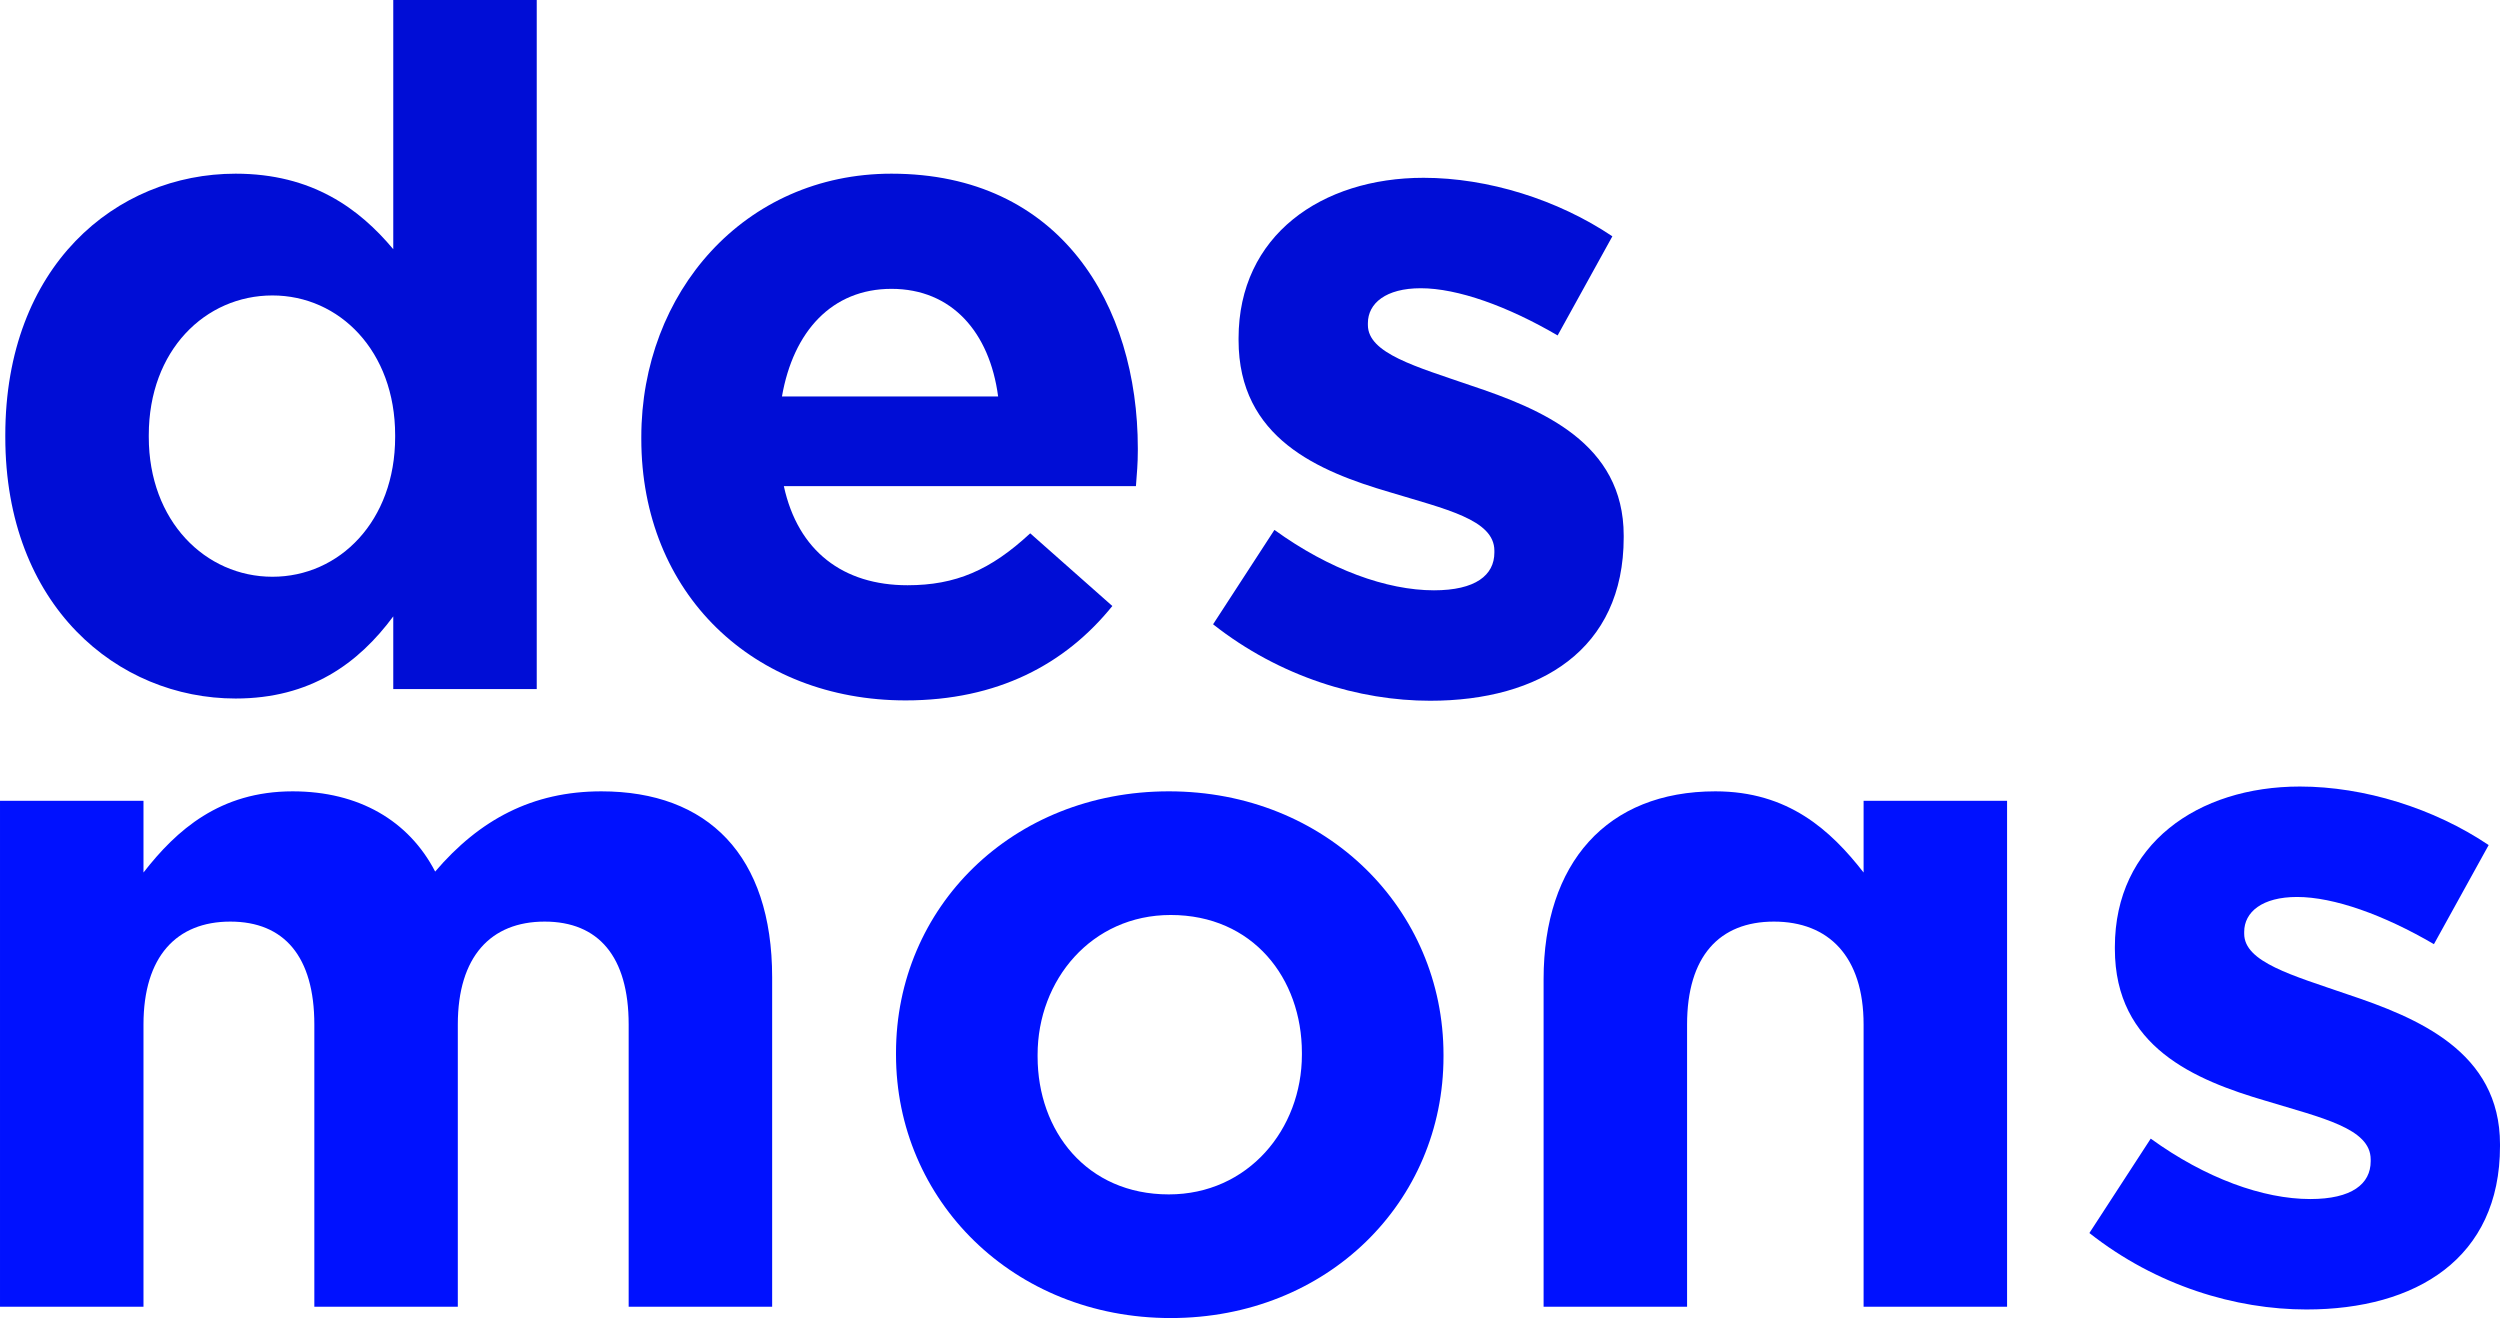 <svg version="1.1" xmlns="http://www.w3.org/2000/svg" xmlns:xlink="http://www.w3.org/1999/xlink" width="1130.188" height="595.859" viewBox="0,0,1130.188,595.859"><g transform="translate(325.094,117.93)"><g data-paper-data="{&quot;isPaintingLayer&quot;:true}" fill-rule="nonzero" stroke="none" stroke-width="0.265" stroke-linecap="butt" stroke-linejoin="miter" stroke-miterlimit="10" stroke-dasharray="" stroke-dashoffset="0" style="mix-blend-mode: normal"><g><g fill="#0011ff"><path d="M-40.89,472.81v-127.593c0,-30.725 -13.655,-46.514 -37.979,-46.514c-24.324,0 -39.259,15.789 -39.259,46.514v127.593h-64.863v-127.593c0,-30.725 -13.655,-46.514 -37.979,-46.514c-24.324,0 -39.259,15.789 -39.259,46.514v127.593h-64.864v-228.729h64.864v32.432c14.936,-19.203 34.565,-36.699 67.424,-36.699c29.871,0 52.488,13.229 64.437,36.272c20.056,-23.47 43.953,-36.272 75.105,-36.272c48.221,0 77.239,29.018 77.239,84.066v148.93z"/><path d="M372.728,472.81v-148.076c0,-52.488 28.591,-84.92 77.665,-84.92c32.858,0 52.061,17.496 66.997,36.699v-32.432h64.864v228.729h-64.864v-127.593c0,-30.725 -15.789,-46.514 -40.54,-46.514c-24.751,0 -39.259,15.789 -39.259,46.514v127.593z" data-paper-data="{&quot;index&quot;:null}"/><path d="M79.969,358.872v-0.854c0,-65.717 52.488,-118.205 123.326,-118.205c71.264,0 124.179,53.342 124.179,119.059v0.853c0,65.717 -52.488,118.205 -123.326,118.205c-71.264,0 -124.179,-53.342 -124.179,-119.059zM143.979,359.725c0,33.712 22.19,62.303 59.316,62.303c35.846,0 60.169,-29.445 60.169,-63.156v-0.854c0,-33.712 -22.19,-62.303 -59.316,-62.303c-35.846,0 -60.169,29.445 -60.169,63.156z" data-paper-data="{&quot;index&quot;:null}"/><path d="M717.614,474.053c-32.005,0 -67.85,-10.668 -98.149,-34.565l27.738,-42.673c24.75,17.923 50.781,27.311 72.118,27.311c18.776,0 27.311,-6.828 27.311,-17.069v-0.854c0,-14.082 -22.19,-18.776 -47.367,-26.457c-32.005,-9.388 -68.277,-24.324 -68.277,-68.704v-0.854c0,-46.514 37.552,-72.545 83.639,-72.545c29.018,0 60.596,9.815 85.347,26.457l-24.75,44.807c-22.617,-13.229 -45.234,-21.337 -61.876,-21.337c-15.789,0 -23.897,6.828 -23.897,15.789v0.854c0,12.802 21.763,18.776 46.514,27.311c32.005,10.668 69.131,26.031 69.131,67.851v0.854c0,50.781 -37.979,73.825 -87.48,73.825z"/></g><g fill="#000dd6"><path d="M-147.311,193.586v-32.858c-15.789,21.337 -37.552,37.126 -71.264,37.126c-53.342,0 -104.123,-41.82 -104.123,-118.205v-0.854c0,-76.385 49.928,-118.205 104.123,-118.205c34.565,0 55.902,15.789 71.264,34.139v-112.657h64.863v311.515zM-146.457,78.794c0,-37.979 -25.177,-63.156 -55.475,-63.156c-30.298,0 -55.902,24.75 -55.902,63.156v0.854c0,37.979 25.604,63.156 55.902,63.156c30.298,0 55.475,-25.177 55.475,-63.156z"/><path d="M189.288,85.621c0,6.401 -0.427,10.242 -0.854,16.216h-159.171c6.401,29.445 26.884,44.807 55.902,44.807c21.763,0 37.552,-6.828 55.475,-23.47l37.126,32.858c-21.337,26.457 -52.061,42.673 -93.454,42.673c-68.704,0 -119.485,-48.221 -119.485,-118.205v-0.853c0,-65.29 46.514,-119.059 113.084,-119.059c76.385,0 111.377,59.316 111.377,124.179v0.854zM77.911,12.65c-26.884,0 -44.38,19.203 -49.501,48.647h97.722c-3.841,-29.018 -20.91,-48.647 -48.221,-48.647z"/><path d="M321.458,198.861c-32.005,0 -67.85,-10.668 -98.149,-34.565l27.738,-42.673c24.75,17.923 50.781,27.311 72.118,27.311c18.776,0 27.311,-6.828 27.311,-17.069v-0.854c0,-14.082 -22.19,-18.776 -47.367,-26.457c-32.005,-9.388 -68.277,-24.324 -68.277,-68.704v-0.854c0,-46.514 37.552,-72.545 83.639,-72.545c29.018,0 60.596,9.815 85.347,26.457l-24.75,44.807c-22.617,-13.229 -45.234,-21.337 -61.876,-21.337c-15.789,0 -23.897,6.828 -23.897,15.789v0.854c0,12.802 21.763,18.776 46.514,27.311c32.005,10.668 69.131,26.031 69.131,67.851v0.854c0,50.781 -37.979,73.825 -87.48,73.825z"/></g></g></g></g></svg>